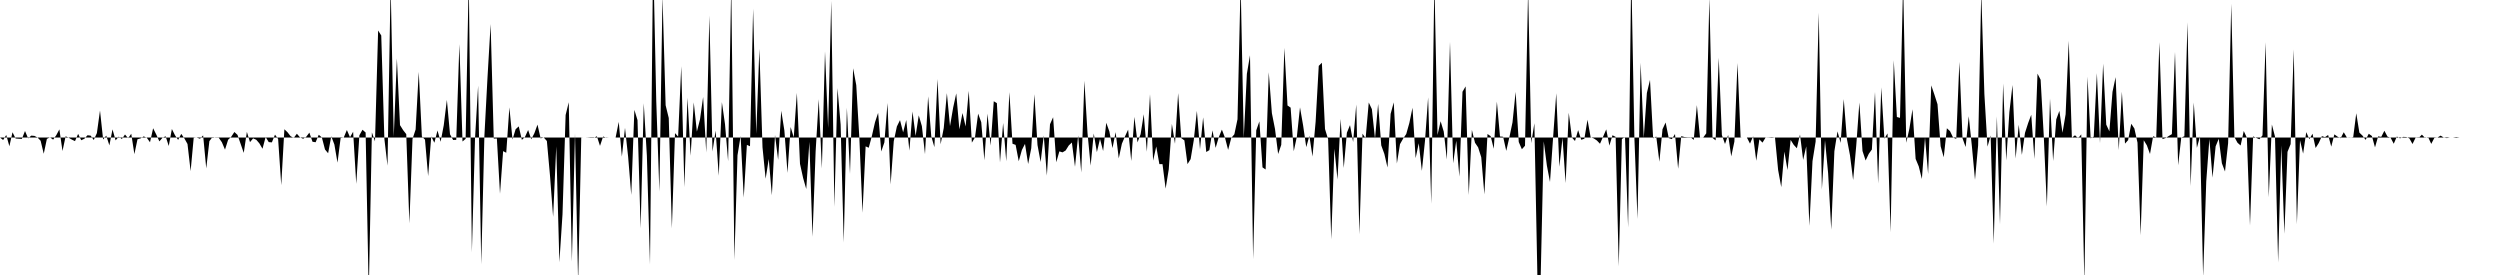<svg viewBox="0 0 200 22" >
<polyline points="0,11 0.25,11.20 0.50,10.80 0.75,11.70 1,10.58 1.25,11.08 1.50,11.10 1.75,11.11 2,10.48 2.25,11.07 2.50,10.85 2.75,10.87 3,11 3.25,11.26 3.50,12.30 3.75,11.11 4,10.99 4.25,11.17 4.50,10.82 4.75,10.35 5,12.08 5.25,10.90 5.50,11.02 5.75,11.17 6,11.29 6.25,10.71 6.50,11.22 6.75,11.10 7,10.82 7.25,10.85 7.50,11.20 7.75,10.65 8,8.84 8.25,11.16 8.50,10.85 8.75,11.63 9,10.35 9.25,11.23 9.50,10.93 9.75,11.12 10,10.76 10.25,11.06 10.50,10.70 10.75,12.33 11,11.14 11.25,11.07 11.50,10.91 11.75,11.03 12,11.38 12.25,10.26 12.50,10.76 12.75,11.31 13,11.02 13.25,10.90 13.50,11.68 13.75,10.32 14,10.82 14.25,11.19 14.50,10.71 14.75,11.07 15,11.52 15.25,13.69 15.50,10.98 15.75,11.01 16,11.10 16.25,10.83 16.50,13.47 16.75,11.29 17,10.96 17.25,11.02 17.50,11.02 17.75,11.38 18,11.97 18.25,11.18 18.50,10.94 18.75,10.56 19,10.79 19.25,11.51 19.50,12.23 19.75,10.55 20,11.37 20.25,11.07 20.50,11.18 20.75,11.47 21,11.90 21.25,10.96 21.50,11.37 21.75,11.39 22,10.77 22.25,11.12 22.50,14.81 22.75,10.34 23,10.58 23.25,10.90 23.50,11.03 23.75,10.70 24,10.99 24.25,11.10 24.50,10.94 24.75,10.61 25,11.34 25.25,11.38 25.50,10.78 25.75,11 26,11.96 26.25,12.26 26.50,10.90 26.75,11.56 27,13.01 27.25,11.04 27.50,11 27.75,10.40 28,10.98 28.25,10.54 28.50,14.71 28.75,10.82 29,10.38 29.25,10.60 29.50,23.49 29.75,10.59 30,11.31 30.25,2.44 30.50,2.84 30.75,11.11 31,13.25 31.25,-1.23 31.50,10.95 31.75,4.67 32,10.01 32.25,10.41 32.50,10.73 32.75,17.87 33,11.12 33.25,10.36 33.50,5.75 33.75,10.92 34,11.17 34.25,14.09 34.50,10.91 34.75,11.42 35,10.44 35.25,11.34 35.50,10.02 35.75,7.99 36,10.74 36.25,11.20 36.50,11.19 36.75,3.53 37,11.32 37.25,11.11 37.50,-1.72 37.75,20.19 38,11.10 38.25,6.85 38.50,21.15 38.75,10.91 39,6.20 39.25,1.92 39.50,11.09 39.75,11.08 40,15.50 40.25,12.09 40.50,12.22 40.75,8.59 41,11.16 41.25,10.34 41.50,10.11 41.75,11.19 42,10.95 42.25,10.40 42.50,11.14 42.75,10.66 43,9.97 43.25,11.07 43.50,11 43.75,11.28 44,14.05 44.25,17.35 44.50,11.71 44.75,20.98 45,17.15 45.25,9.20 45.50,8.18 45.75,20.93 46,10.68 46.25,22.63 46.50,11.01 46.75,11 47,11.01 47.25,11.03 47.50,11.03 47.75,10.90 48,11.67 48.25,10.92 48.50,11.02 48.75,11 49,11 49.25,11 49.50,9.75 49.75,12.53 50,10.23 50.25,12.54 50.50,15.59 50.75,8.79 51,9.61 51.25,18.27 51.50,8.26 51.75,12.46 52,21.16 52.25,-3.67 52.50,8.08 52.75,15.33 53,-0.30 53.25,8.42 53.50,9.44 53.75,18.27 54,10.65 54.25,10.93 54.50,5.30 54.75,14.97 55,7.82 55.25,12.46 55.50,8.19 55.75,10.53 56,9.55 56.25,7.76 56.50,12.20 56.75,1.25 57,12.12 57.25,10.45 57.50,14.06 57.75,8.17 58,9.93 58.25,12.90 58.50,-1.31 58.75,20.80 59,12.42 59.25,10.88 59.50,15.81 59.75,11.59 60,11.70 60.25,0.69 60.50,10.71 60.75,3.91 61,11.78 61.25,14.30 61.50,12.72 61.75,15.62 62,10.80 62.25,12.79 62.50,8.86 62.75,10.44 63,13.83 63.25,10.16 63.50,10.99 63.75,7.43 64,13.11 64.25,14.24 64.50,15.12 64.75,11.35 65,18.94 65.25,12.12 65.50,7.94 65.75,13.48 66,4.11 66.25,10.24 66.50,0.07 66.75,16.55 67,7.05 67.25,9.97 67.50,19.40 67.75,8.62 68,13.91 68.25,5.46 68.50,6.81 68.75,11.07 69,17.02 69.25,11.71 69.50,11.82 69.75,10.88 70,9.78 70.25,9.03 70.50,12.12 70.75,11.39 71,8.24 71.25,14.75 71.50,11.30 71.75,10.12 72,9.61 72.25,10.59 72.50,9.60 72.75,12.05 73,8.92 73.25,10.87 73.50,9.23 73.75,10.09 74,12.33 74.25,7.71 74.50,10.90 74.75,11.77 75,6.32 75.25,11.54 75.50,10.24 75.75,7.45 76,10.09 76.25,8.62 76.50,7.47 76.75,10.35 77,9.04 77.25,10.12 77.50,7.27 77.75,11.41 78,10.99 78.25,9.09 78.50,9.78 78.75,12.82 79,9.09 79.25,11.65 79.50,8.10 79.75,8.25 80,12.99 80.25,9.84 80.50,12.90 80.75,7.37 81,11.50 81.25,11.59 81.50,12.90 81.75,12 82,11.51 82.25,13.12 82.50,11.86 82.75,7.54 83,11.60 83.25,12.96 83.50,10.84 83.75,14.05 84,9.94 84.25,9.38 84.50,12.98 84.75,12.11 85,12.19 85.25,12.04 85.50,11.64 85.75,11.40 86,13.34 86.25,10.84 86.50,13.80 86.75,6.46 87,10.64 87.25,13.25 87.50,10.68 87.75,12.17 88,11.11 88.25,12.08 88.50,9.82 88.75,10.52 89,11.85 89.25,10.57 89.50,12.67 89.75,11.50 90,10.91 90.25,10.37 90.50,12.88 90.75,9.35 91,11.39 91.25,10.73 91.50,9.14 91.75,12.14 92,7.54 92.25,12.85 92.50,11.72 92.75,13.13 93,13.13 93.25,15.09 93.50,13.55 93.75,9.91 94,11.50 94.25,7.45 94.50,11.05 94.75,11.23 95,13.13 95.25,12.73 95.50,11.23 95.75,8.87 96,11.94 96.25,9.39 96.50,12.16 96.75,12.01 97,10.43 97.25,11.83 97.50,10.98 97.75,10.37 98,11.02 98.25,11.99 98.50,11.04 98.75,10.74 99,9.54 99.25,-1.36 99.50,11.04 99.75,5.91 100,4.42 100.25,20.74 100.50,10.43 100.75,9.71 101,13.39 101.25,13.56 101.50,5.78 101.75,9.05 102,10.32 102.25,12.32 102.50,11.59 102.75,3.83 103,8.44 103.25,8.61 103.50,12.10 103.75,10.93 104,8.59 104.25,10.04 104.50,11.77 104.75,10.87 105,12.52 105.25,9.74 105.50,5.27 105.75,5.02 106,10.32 106.25,11.14 106.50,19.15 106.75,11.90 107,14.36 107.25,9.51 107.50,13.44 107.75,10.62 108,10.01 108.25,11.36 108.50,8.36 108.75,18.74 109,10.69 109.25,11.07 109.50,8.20 109.75,8.73 110,11.09 110.25,8.31 110.50,11.63 110.75,12.32 111,13.40 111.25,9.11 111.50,8.19 111.75,13.08 112,11.53 112.25,11.09 112.50,10.72 112.75,9.83 113,8.62 113.25,12.65 113.50,11.46 113.75,13.67 114,11.26 114.25,7.79 114.50,16.30 114.75,-1.57 115,10.80 115.25,9.70 115.50,10.53 115.75,12.76 116,3.35 116.25,13.06 116.50,11.26 116.75,14.13 117,7.34 117.25,6.91 117.50,15.60 117.75,10.39 118,11.42 118.25,11.79 118.50,12.58 118.75,15.55 119,10.72 119.25,10.89 119.50,11.90 119.75,8.13 120,10.92 120.25,10.94 120.50,12.07 120.75,10.98 121,9.79 121.25,7.35 121.50,11.36 121.75,11.94 122,11.66 122.25,-0.86 122.50,11.45 122.75,9.86 123,22.54 123.25,22.36 123.50,11.31 123.75,13.24 124,14.56 124.25,10.97 124.50,7.46 124.75,13.34 125,11.03 125.25,14.65 125.50,9.02 125.75,11 126,11.28 126.25,10.41 126.50,11.18 126.75,11.10 127,9.58 127.25,10.98 127.50,11.07 127.75,11.24 128,11.50 128.25,10.93 128.50,10.35 128.75,11.65 129,10.82 129.25,10.95 129.50,21.31 129.75,11.12 130,10.96 130.25,18.20 130.50,-2.32 130.75,11 131,17.52 131.25,5.02 131.50,11.03 131.75,7.44 132,6.39 132.25,11.07 132.50,10.92 132.75,12.94 133,10.34 133.25,9.80 133.50,11.05 133.75,11.13 134,10.72 134.25,13.50 134.50,10.89 134.75,10.96 135,10.98 135.25,10.98 135.50,11.19 135.75,8.41 136,11.01 136.25,11.01 136.50,10.67 136.75,-0.18 137,11.03 137.25,11.23 137.50,4.62 137.75,10.80 138,11.52 138.25,10.80 138.50,12.51 138.75,11.33 139,5.04 139.25,11.01 139.50,11 139.75,11 140,11.49 140.25,10.90 140.50,12.86 140.75,11.15 141,11.41 141.25,11 141.50,10.99 141.75,10.97 142,11 142.25,13.60 142.50,14.97 142.75,12.13 143,13.60 143.25,11.19 143.50,11.59 143.75,11.86 144,10.76 144.25,12.79 144.50,11.71 144.75,18.07 145,12.89 145.25,11.33 145.50,1.01 145.75,15.16 146,11.22 146.25,13.86 146.50,18.37 146.75,12.10 147,10.51 147.25,11.43 147.50,7.93 147.75,11.11 148,12.43 148.25,14.40 148.50,11.64 148.75,8.20 149,12.08 149.25,12.84 149.50,12.31 149.75,11.96 150,7.36 150.25,14.68 150.50,6.99 150.75,11.10 151,10.67 151.25,18.58 151.50,4.82 151.75,9.36 152,9.43 152.25,-1.41 152.50,11.42 152.75,10.30 153,8.74 153.25,12.71 153.50,13.31 153.75,14.32 154,11 154.25,13.92 154.50,6.83 154.75,7.56 155,8.34 155.25,11.70 155.50,12.58 155.75,10.26 156,10.49 156.25,11.01 156.50,11.11 156.75,4.95 157,11.06 157.25,11.76 157.50,9.30 157.75,11.69 158,14.38 158.25,11.63 158.50,-0.66 158.75,7.52 159,11.73 159.25,10.84 159.50,19.49 159.75,9.31 160,17.95 160.25,6.68 160.50,12.84 160.75,8.97 161,6.80 161.25,12.68 161.50,9.98 161.75,12.39 162,10.63 162.25,9.85 162.50,9.18 162.75,12.72 163,5.89 163.25,6.38 163.50,10.85 163.75,16.52 164,7.88 164.25,12.88 164.50,9.55 164.75,8.87 165,10.62 165.25,9.14 165.50,3.26 165.75,11.02 166,10.82 166.25,11.06 166.50,10.75 166.75,22.64 167,6.13 167.25,11.07 167.50,10.93 167.75,5.85 168,11.45 168.25,5.09 168.50,9.97 168.75,10.51 169,7.35 169.25,6.17 169.50,12.01 169.75,7.34 170,11.49 170.25,11.21 170.50,9.90 170.75,10.28 171,11.41 171.25,18.82 171.50,11.22 171.75,11.63 172,12.32 172.25,10.90 172.50,11 172.75,3.38 173,11.13 173.25,11.04 173.50,10.88 173.75,10.73 174,4.15 174.25,13.22 174.50,11.01 174.75,10.90 175,1.78 175.25,14.89 175.50,8.20 175.75,11.83 176,10.91 176.25,22.14 176.50,14.51 176.75,11.12 177,14.21 177.25,11.71 177.50,11.10 177.75,13.06 178,13.72 178.25,11.45 178.50,0.30 178.75,10.96 179,11.42 179.25,11.64 179.50,10.48 179.75,11.02 180,18.04 180.25,10.91 180.50,11.03 180.75,11.14 181,10.83 181.25,3.38 181.50,15.78 181.75,9.96 182,10.93 182.25,21 182.50,11.63 182.75,18.70 183,12.15 183.25,11.53 183.50,3.96 183.75,17.94 184,11.22 184.25,12.29 184.50,10.57 184.75,11.14 185,10.70 185.25,11.84 185.50,11.44 185.75,10.89 186,10.97 186.25,10.80 186.50,11.73 186.75,10.75 187,10.93 187.25,11.06 187.50,10.58 187.75,11 188,10.99 188.25,11.03 188.50,9.06 188.75,10.61 189,10.85 189.25,11.19 189.50,10.70 189.75,10.88 190,11.79 190.25,10.91 190.50,10.95 190.75,10.46 191,10.93 191.25,11.02 191.50,11.50 191.75,10.92 192,11.07 192.25,10.95 192.50,10.96 192.75,11.07 193,11.52 193.25,11.01 193.50,11.03 193.75,10.77 194,11.03 194.25,10.97 194.50,11.51 194.75,11.03 195,11 195.25,10.85 195.50,11 195.75,11.05 196,11 196.25,11 196.50,10.96 196.75,11 197,11 197.25,11 197.50,11 197.75,11 198,11 198.25,11 198.50,11 198.75,11 199,11 199.25,11 199.50,11 199.75,11 " />
</svg>